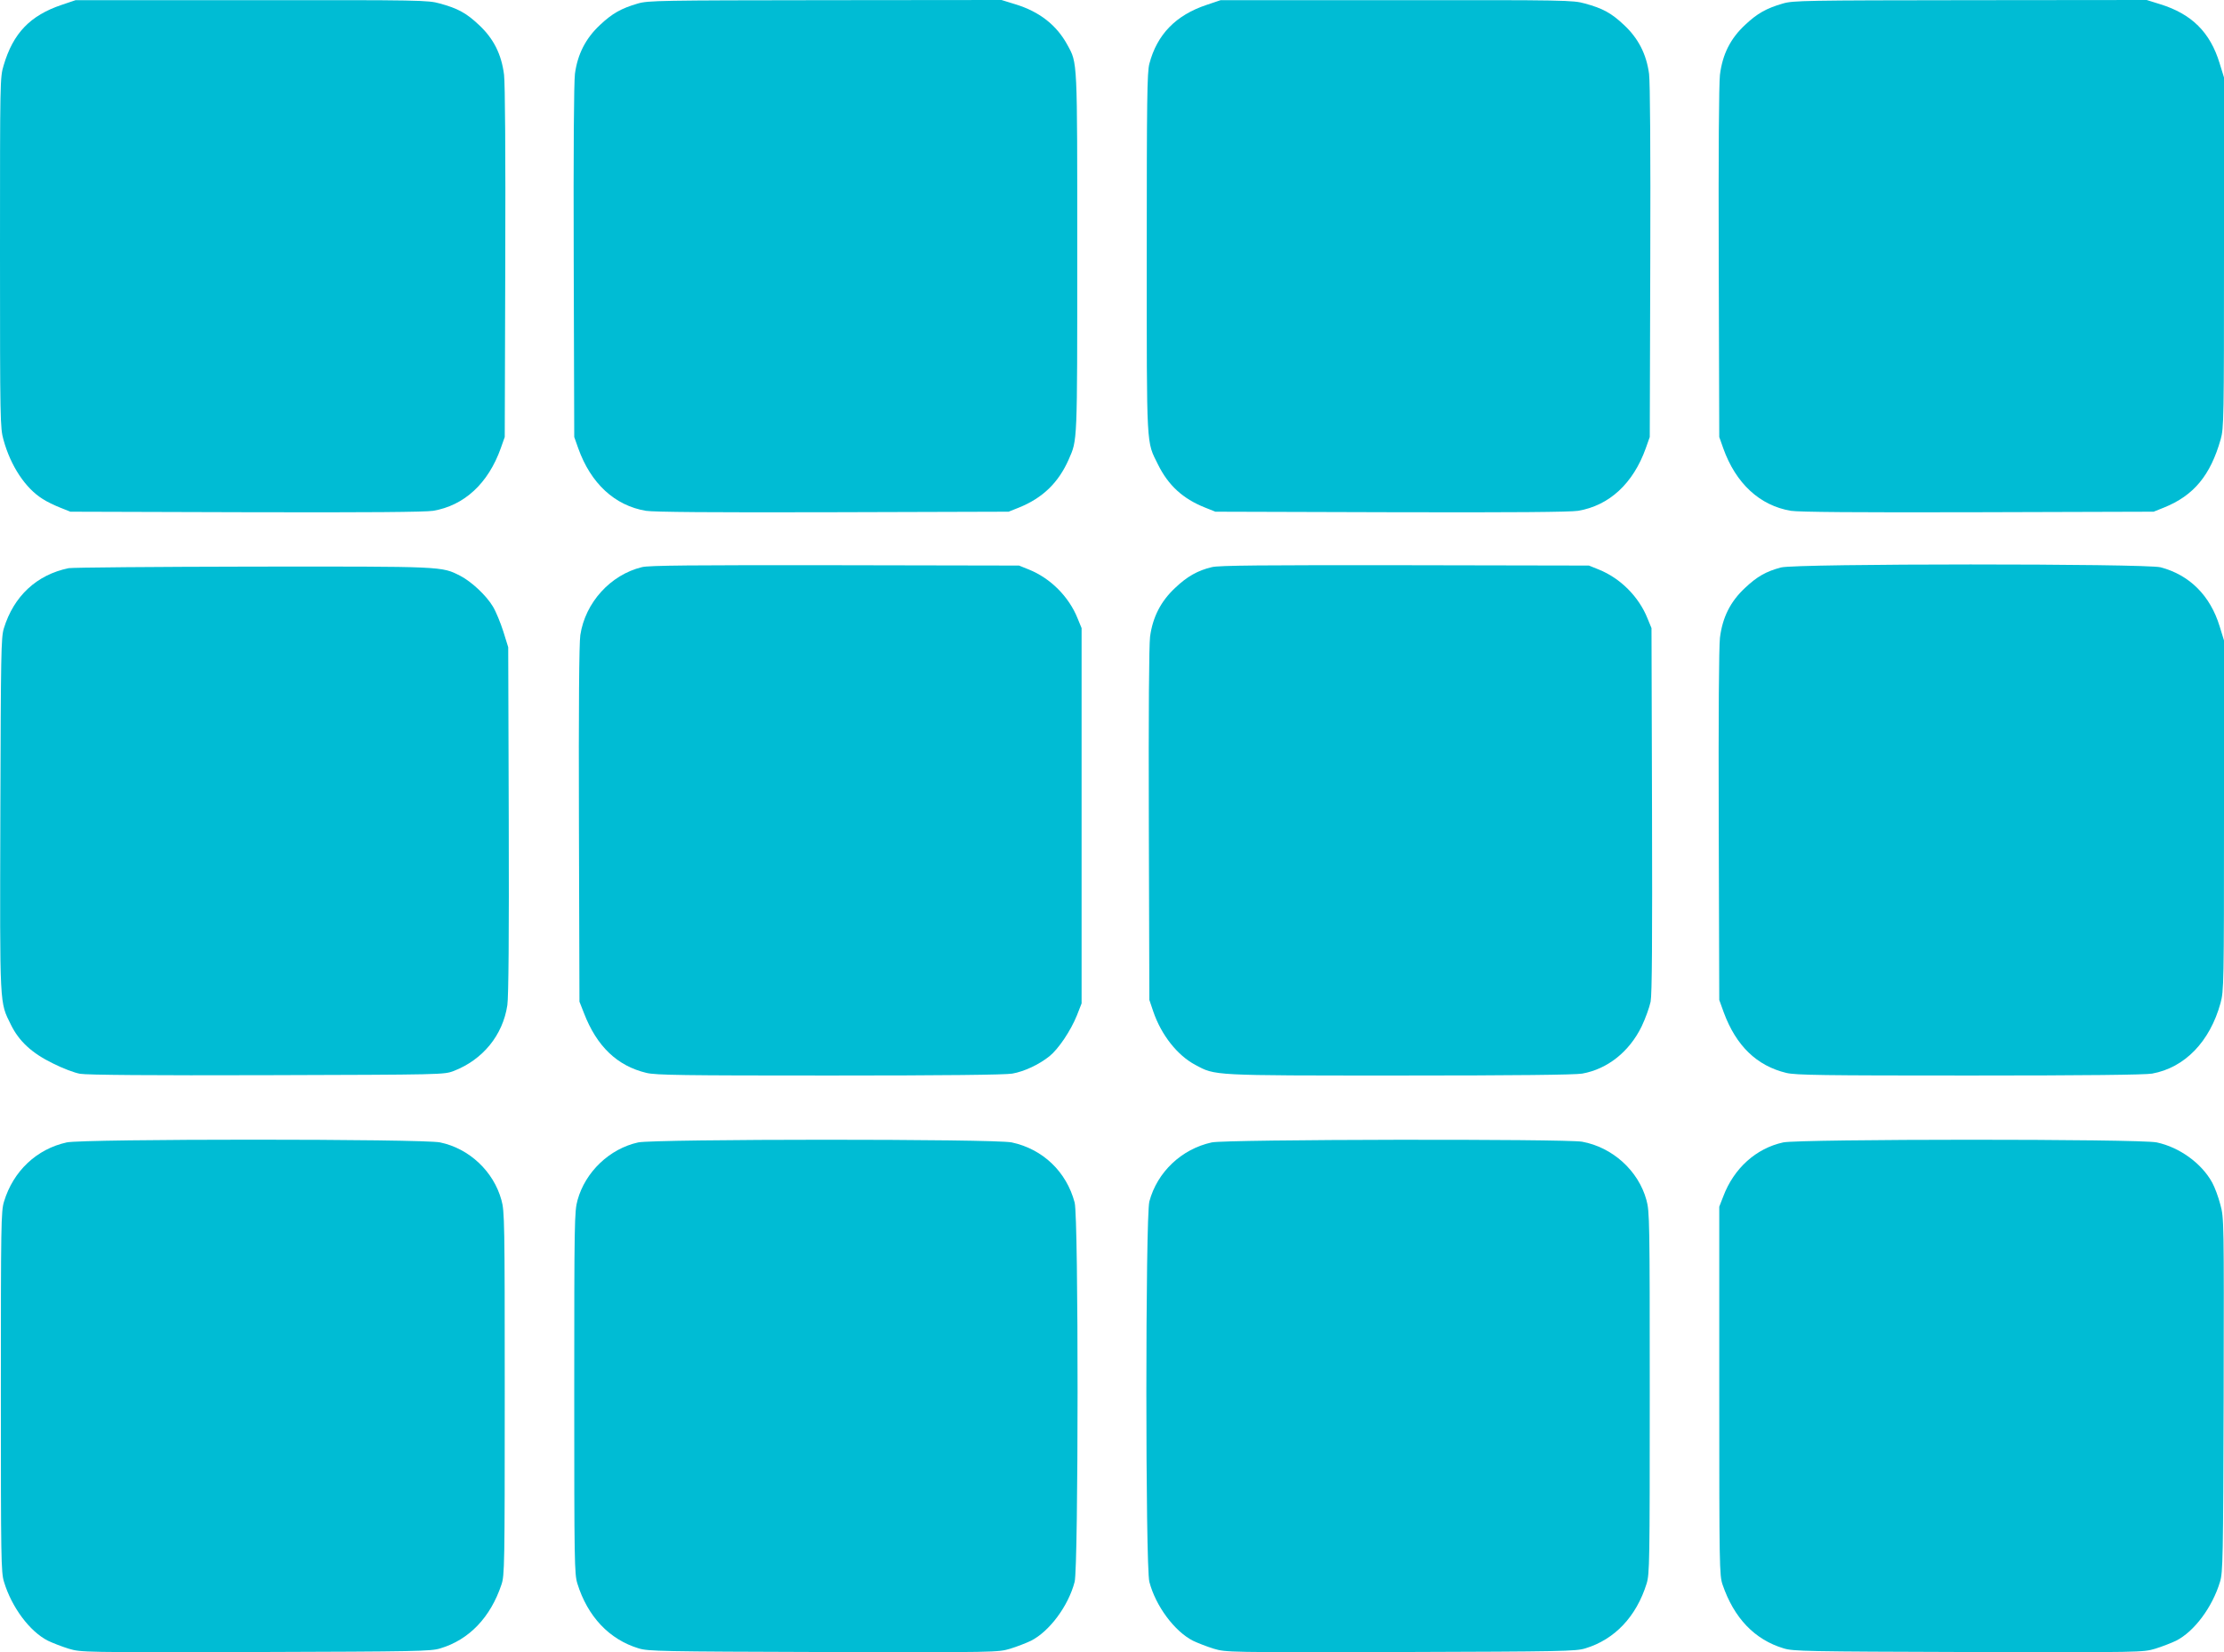 <?xml version="1.0" standalone="no"?>
<!DOCTYPE svg PUBLIC "-//W3C//DTD SVG 20010904//EN"
 "http://www.w3.org/TR/2001/REC-SVG-20010904/DTD/svg10.dtd">
<svg version="1.0" xmlns="http://www.w3.org/2000/svg"
 width="1280pt" height="951pt" viewBox="0 0 1280 951"
 preserveAspectRatio="xMidYMid meet">
<g transform="translate(0,951) scale(0.1,-0.1)"
fill="#00bcd4" stroke="none">
<path d="M355 9482 c-181 -61 -279 -162 -334 -348 -21 -70 -21 -82 -21 -1078
0 -970 1 -1009 20 -1077 41 -150 126 -279 226 -341 21 -14 66 -36 99 -49 l60
-24 1010 -3 c708 -2 1030 1 1077 8 180 30 318 158 390 360 l23 65 3 1000 c2
640 -1 1031 -7 1085 -15 118 -60 208 -145 287 -71 67 -121 95 -225 123 -68 19
-106 20 -1083 19 l-1013 0 -80 -27z"/>
<path d="M3672 9490 c-97 -28 -149 -58 -218 -123 -83 -77 -130 -169 -145 -282
-6 -52 -9 -428 -7 -1085 l3 -1005 23 -65 c72 -202 210 -330 390 -360 47 -7
369 -10 1077 -8 l1010 3 60 24 c136 55 227 143 286 277 50 115 49 80 49 1184
0 1129 2 1094 -57 1202 -62 114 -161 191 -298 233 l-81 25 -1015 -1 c-949 -1
-1018 -2 -1077 -19z"/>
<path d="M6945 9482 c-178 -59 -286 -171 -330 -339 -13 -49 -15 -207 -15
-1093 0 -1141 -3 -1076 65 -1214 59 -119 142 -196 270 -247 l60 -24 1010 -3
c708 -2 1030 1 1077 8 180 30 318 158 390 360 l23 65 3 1005 c2 657 -1 1033
-7 1085 -15 113 -62 205 -145 282 -71 67 -121 95 -225 123 -68 19 -106 20
-1083 19 l-1013 0 -80 -27z"/>
<path d="M10262 9490 c-97 -28 -149 -58 -218 -123 -85 -79 -130 -169 -145
-287 -6 -54 -9 -445 -7 -1085 l3 -1000 23 -65 c72 -202 210 -330 390 -360 47
-7 369 -10 1077 -8 l1010 3 60 24 c171 69 267 185 326 393 18 64 19 116 19
1075 l0 1007 -25 81 c-54 179 -161 285 -343 341 l-77 24 -1015 -1 c-950 -1
-1019 -2 -1078 -19z"/>
<path d="M3695 6246 c-182 -44 -327 -205 -355 -391 -7 -46 -10 -414 -8 -1090
l3 -1020 26 -66 c74 -192 192 -304 360 -344 55 -13 206 -15 1055 -15 663 0
1010 4 1050 11 69 12 154 52 214 100 52 42 122 146 158 235 l27 69 0 1080 0
1080 -23 56 c-50 125 -156 231 -280 281 l-57 23 -1060 2 c-814 1 -1072 -1
-1110 -11z"/>
<path d="M6975 6246 c-81 -19 -143 -54 -211 -119 -83 -77 -130 -169 -145 -282
-6 -52 -9 -428 -7 -1085 l3 -1005 22 -65 c46 -136 139 -254 243 -309 116 -62
88 -61 1176 -61 667 0 1010 4 1050 11 146 26 271 126 342 271 22 46 45 110 52
143 8 43 10 353 8 1105 l-3 1045 -23 56 c-50 125 -156 231 -280 281 l-57 23
-1060 2 c-813 1 -1072 -1 -1110 -11z"/>
<path d="M10250 6244 c-86 -23 -137 -52 -206 -117 -85 -79 -130 -169 -145
-287 -6 -54 -9 -445 -7 -1085 l3 -1000 26 -72 c71 -192 190 -307 360 -348 55
-13 206 -15 1055 -15 667 0 1010 4 1050 11 188 34 333 184 394 406 19 70 20
107 20 1080 l0 1007 -25 81 c-54 177 -173 296 -340 340 -87 22 -2101 22 -2185
-1z"/>
<path d="M395 6240 c-184 -38 -316 -161 -373 -347 -16 -53 -17 -141 -20 -1073
-3 -1120 -5 -1074 61 -1208 46 -94 120 -163 241 -222 55 -28 126 -55 157 -60
36 -7 421 -10 1075 -8 1015 3 1019 3 1075 24 168 65 283 206 309 379 7 48 10
401 8 1065 l-3 995 -28 90 c-16 50 -42 114 -60 144 -39 65 -123 143 -188 177
-109 55 -89 54 -1194 53 -561 -1 -1038 -5 -1060 -9z"/>
<path d="M384 2935 c-173 -38 -308 -165 -361 -341 -17 -55 -18 -130 -18 -1094
0 -963 1 -1039 18 -1094 44 -146 148 -286 253 -339 27 -13 81 -34 120 -46 71
-21 78 -21 1075 -19 931 3 1008 4 1063 21 165 49 289 178 352 367 18 52 19
108 19 1100 0 990 -1 1049 -19 1113 -45 165 -185 297 -353 332 -96 21 -2055
21 -2149 0z"/>
<path d="M3673 2935 c-164 -36 -304 -169 -349 -332 -18 -64 -19 -123 -19
-1108 0 -981 1 -1043 18 -1099 59 -190 184 -322 353 -373 55 -17 132 -18 1063
-21 997 -2 1004 -2 1075 19 39 12 93 33 120 46 106 54 215 200 251 339 22 85
23 2100 0 2183 -47 178 -184 308 -362 346 -98 21 -2055 20 -2150 0z"/>
<path d="M6974 2935 c-174 -38 -314 -171 -359 -340 -23 -89 -23 -2101 0 -2189
36 -139 145 -285 251 -339 27 -13 81 -34 120 -46 71 -21 78 -21 1075 -19 931
3 1008 4 1063 21 169 51 294 183 353 373 17 56 18 118 18 1099 0 985 -1 1044
-19 1108 -46 169 -195 304 -370 336 -94 17 -2052 14 -2132 -4z"/>
<path d="M10263 2935 c-156 -34 -284 -149 -345 -311 l-23 -59 0 -1060 c0
-1013 1 -1062 19 -1115 66 -193 185 -317 352 -367 55 -17 132 -18 1063 -21
997 -2 1004 -2 1075 19 39 12 93 33 120 46 105 53 209 193 253 339 17 55 18
135 21 1076 2 1003 2 1019 -19 1095 -11 43 -32 100 -47 127 -61 111 -188 203
-319 231 -98 21 -2055 20 -2150 0z"/>
</g>
</svg>
